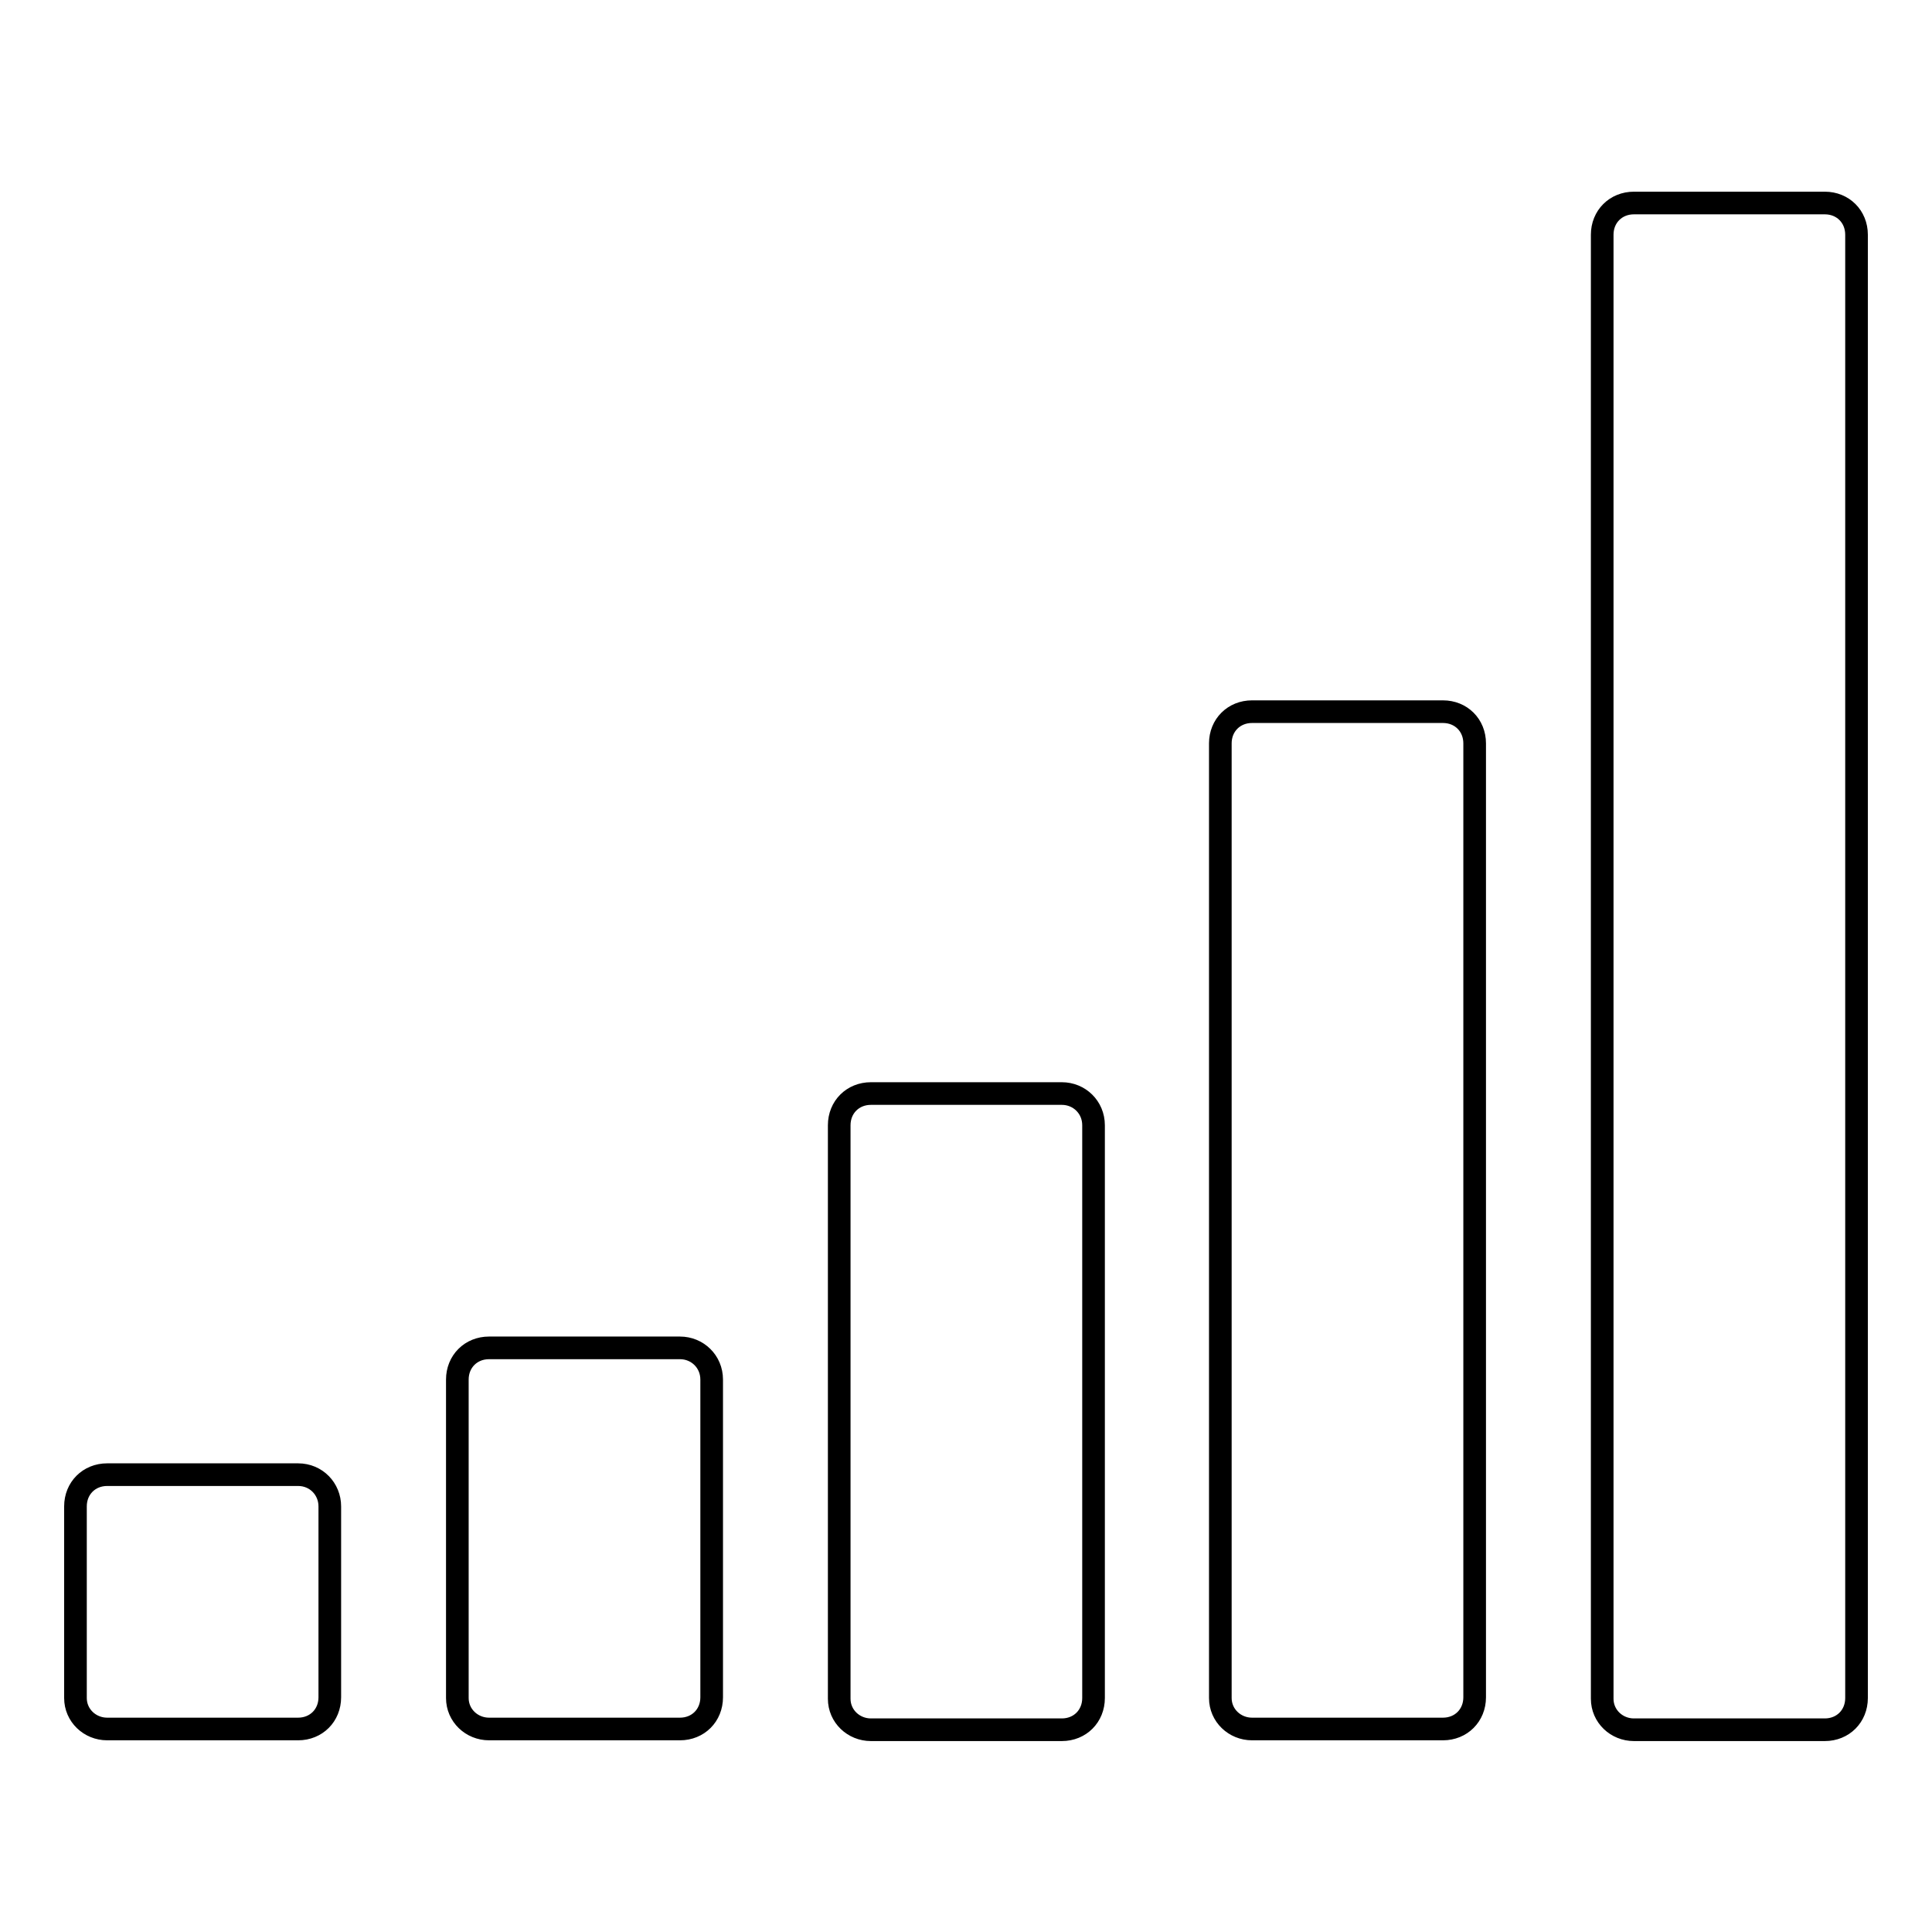 <?xml version="1.0" encoding="utf-8"?>
<!-- Svg Vector Icons : http://www.onlinewebfonts.com/icon -->
<!DOCTYPE svg PUBLIC "-//W3C//DTD SVG 1.1//EN" "http://www.w3.org/Graphics/SVG/1.1/DTD/svg11.dtd">
<svg version="1.1" xmlns="http://www.w3.org/2000/svg" xmlns:xlink="http://www.w3.org/1999/xlink" x="0px" y="0px" viewBox="0 0 256 256" enable-background="new 0 0 256 256" xml:space="preserve">
<g> <path stroke-width="3" fill-opacity="0" stroke="#000000"  d="M43.7,199.6v25.3c0,2.4-1.8,4.2-4.2,4.2H14.2c-2.3,0-4.2-1.8-4.2-4.1c0,0,0-0.1,0-0.1v-25.3 c0-2.4,1.8-4.2,4.2-4.2h25.3C41.9,195.4,43.7,197.3,43.7,199.6z M94.3,182.8v42.1c0,2.4-1.8,4.2-4.2,4.2H64.8 c-2.3,0-4.2-1.8-4.2-4.1c0,0,0-0.1,0-0.1v-42.1c0-2.4,1.8-4.2,4.2-4.2h25.3C92.4,178.6,94.3,180.4,94.3,182.8z M144.9,149.1v75.9 c0,2.4-1.8,4.2-4.2,4.2h-25.3c-2.3,0-4.2-1.8-4.2-4.1c0,0,0-0.1,0-0.1v-75.9c0-2.4,1.8-4.2,4.2-4.2h25.3 C143,144.9,144.9,146.7,144.9,149.1L144.9,149.1z M195.4,98.5v126.4c0,2.4-1.8,4.2-4.2,4.2h-25.3c-2.3,0-4.2-1.8-4.2-4.1 c0,0,0-0.1,0-0.1V98.5c0-2.4,1.8-4.2,4.2-4.2h25.3C193.6,94.3,195.4,96.1,195.4,98.5z M246,31.1v193.9c0,2.4-1.8,4.2-4.2,4.2h-25.3 c-2.3,0-4.2-1.8-4.2-4.1c0,0,0-0.1,0-0.1V31.1c0-2.4,1.8-4.2,4.2-4.2h25.3C244.2,26.9,246,28.7,246,31.1z"/></g>
</svg>